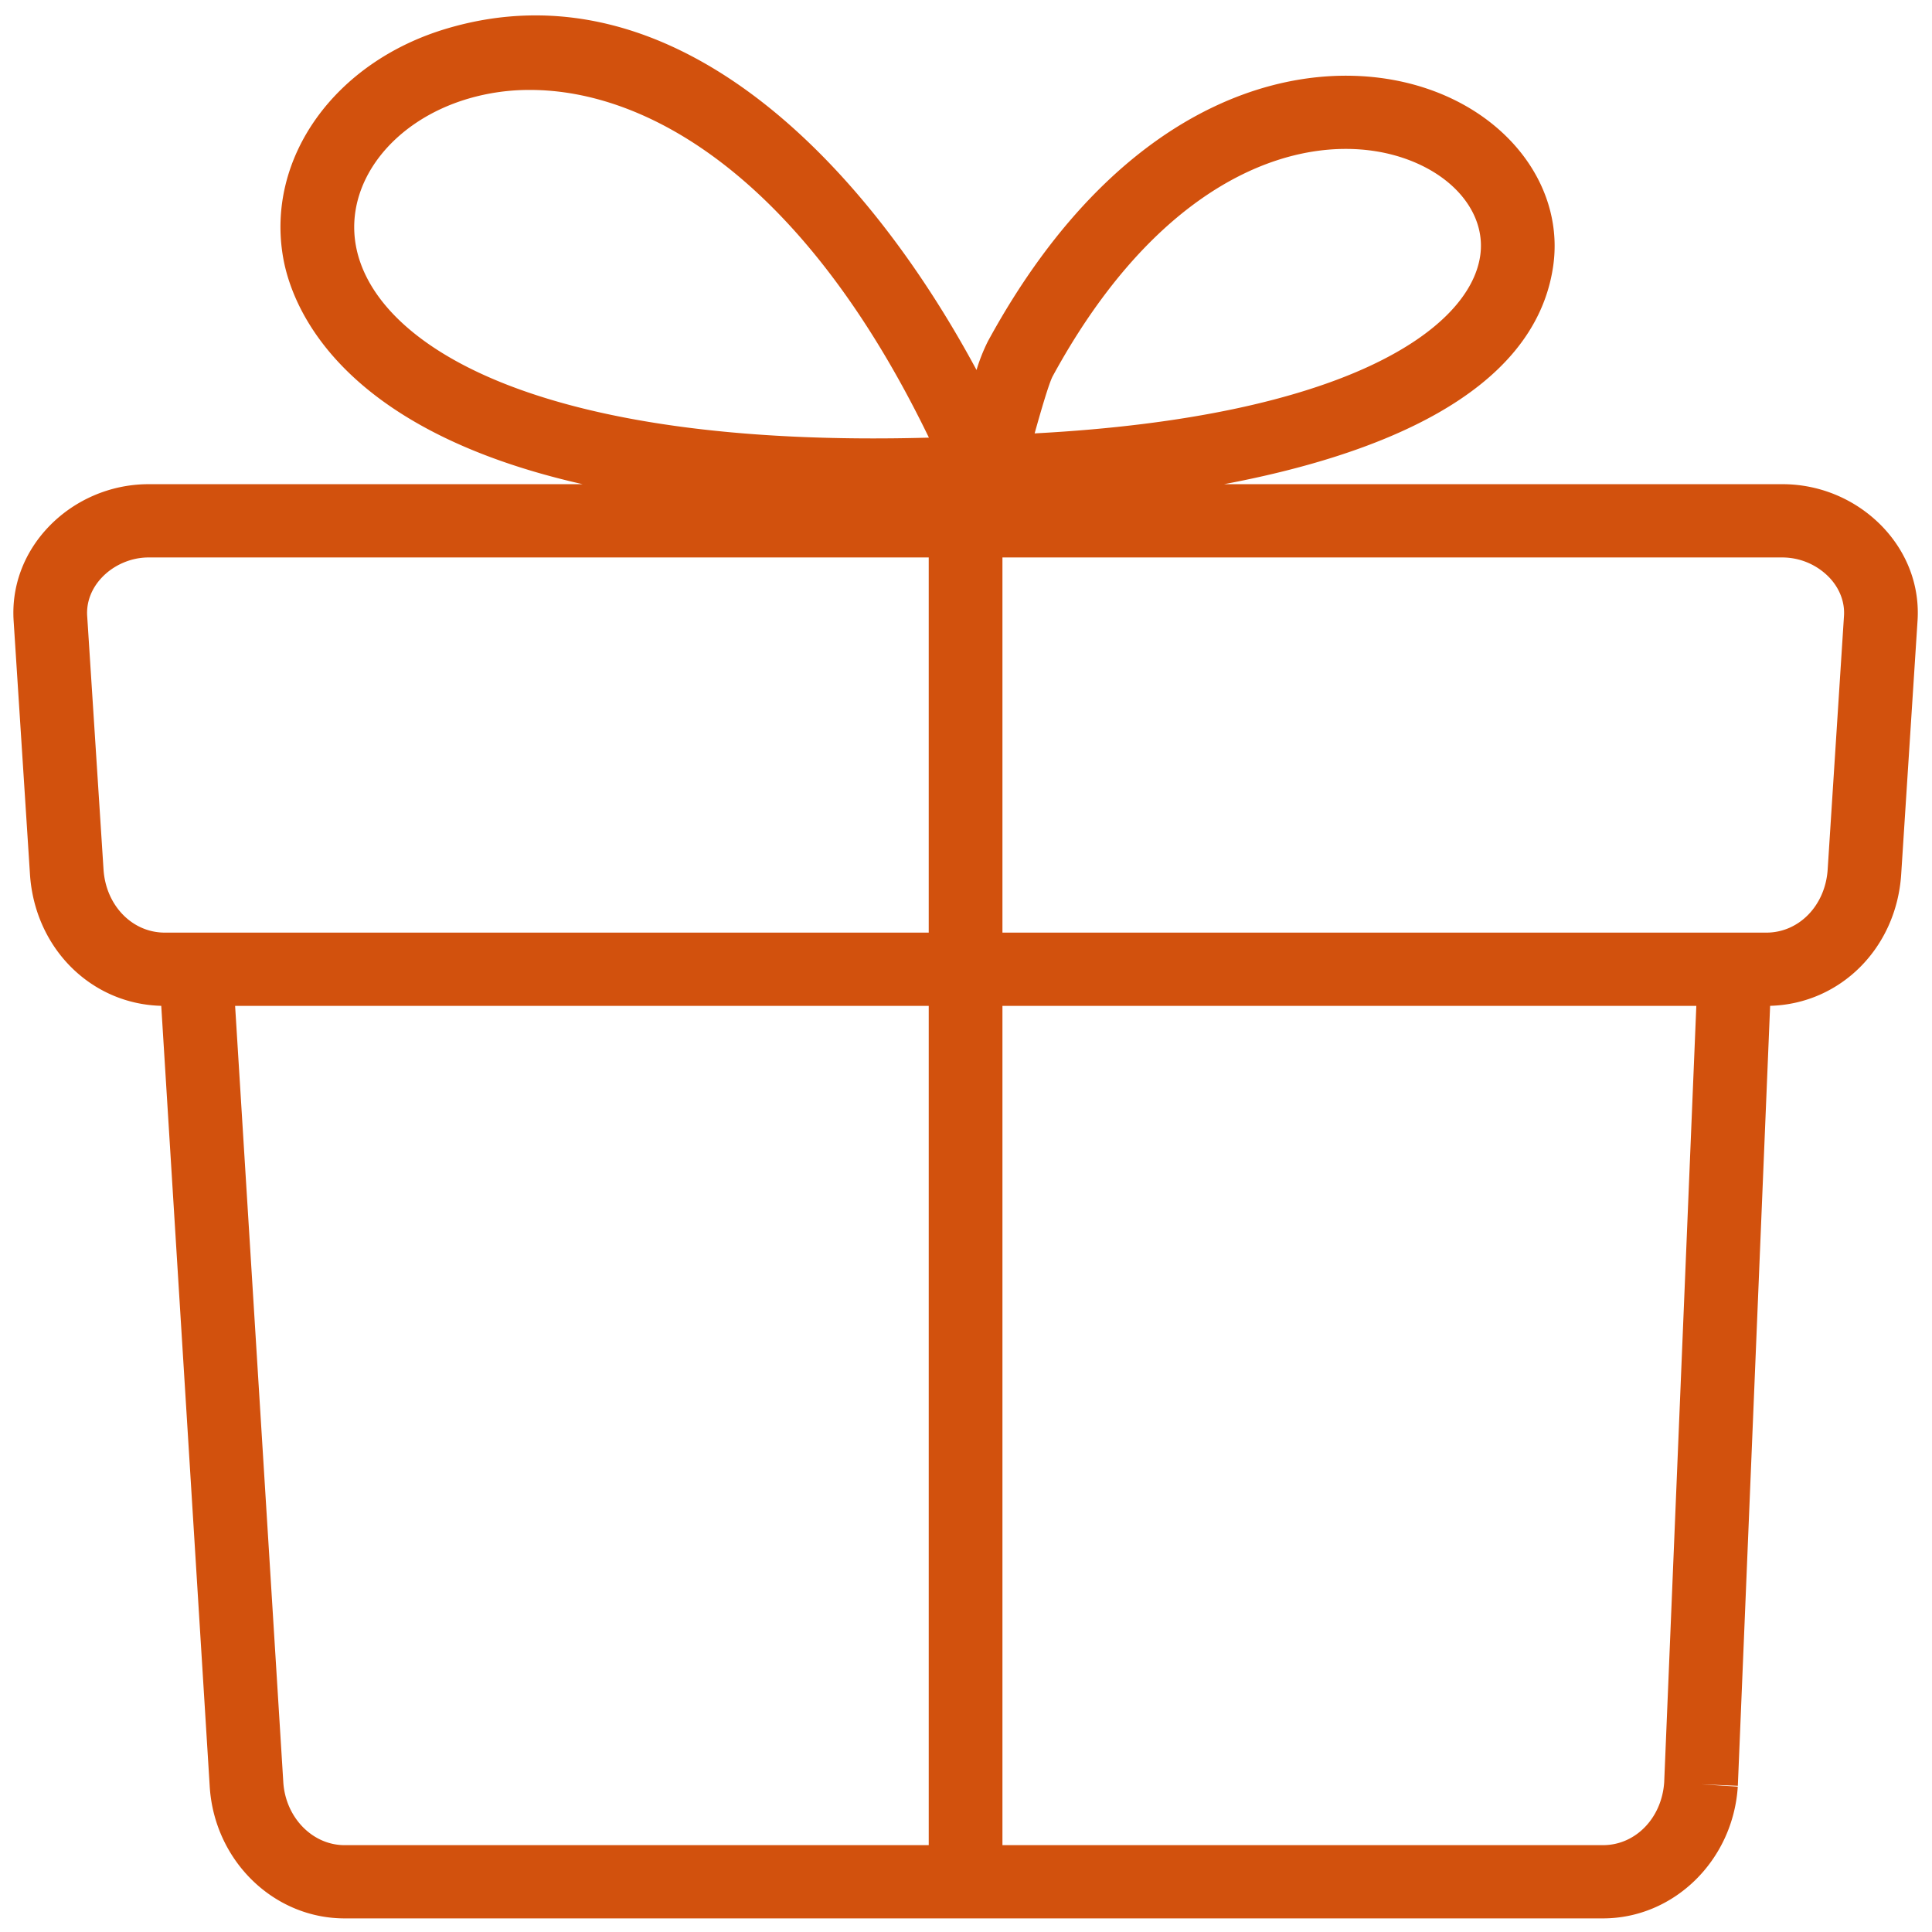 <svg xmlns="http://www.w3.org/2000/svg" width="65" height="65">
    <path fill="#D2510D" fill-rule="evenodd" d="M63.356 17.745a4.665 4.665 0 0 0-3.377-1.455H41.182c5.052-.952 10.421-2.981 11.069-7.309.386-2.576-1.373-5.048-4.277-6.011-3.948-1.311-10.174.135-14.738 8.514a6.094 6.094 0 0 0-.382.964C28.978 5.245 22.518-1.256 15.041.958 11.263 2.076 8.943 5.315 9.525 8.66c.279 1.609 1.825 5.766 10.078 7.63H4.995c-1.274 0-2.505.53-3.379 1.455-.821.87-1.231 1.983-1.158 3.135l.55 8.529c.16 2.485 2.049 4.37 4.417 4.431l1.631 26.266c.154 2.488 2.146 4.436 4.537 4.436h42.338c2.382 0 4.375-1.947 4.535-4.433l-1.237-.079 1.239.051 1.086-26.241c2.365-.064 4.251-1.947 4.41-4.431l.55-8.529c.074-1.152-.337-2.265-1.158-3.135zm-27.939-5.088c3.105-5.698 6.912-7.647 9.86-7.647.691 0 1.336.107 1.912.298 1.769.587 2.818 1.917 2.609 3.309-.369 2.46-4.534 5.409-14.989 5.964.199-.711.478-1.679.608-1.924zM11.969 8.241c-.365-2.095 1.225-4.165 3.78-4.92a7.273 7.273 0 0 1 2.084-.295c4.001 0 9.216 3.021 13.419 11.698-13.3.368-18.711-3.191-19.283-6.483zM5.545 31.377c-1.098 0-1.984-.914-2.062-2.125l-.55-8.53c-.03-.464.144-.922.492-1.29.4-.424.987-.677 1.57-.677h26.251v12.622H5.545zm3.986 28.577L7.91 33.841h23.336v28.237H11.593c-1.083 0-1.989-.933-2.062-2.124zm46.459.01c-.083 1.206-.967 2.114-2.059 2.114H33.726V33.841h23.345L55.99 59.964zm5.5-30.712c-.078 1.211-.964 2.125-2.061 2.125H33.726V18.755h26.253a2.2 2.2 0 0 1 1.569.677c.347.368.521.826.491 1.29l-.549 8.53z"/>
</svg>
